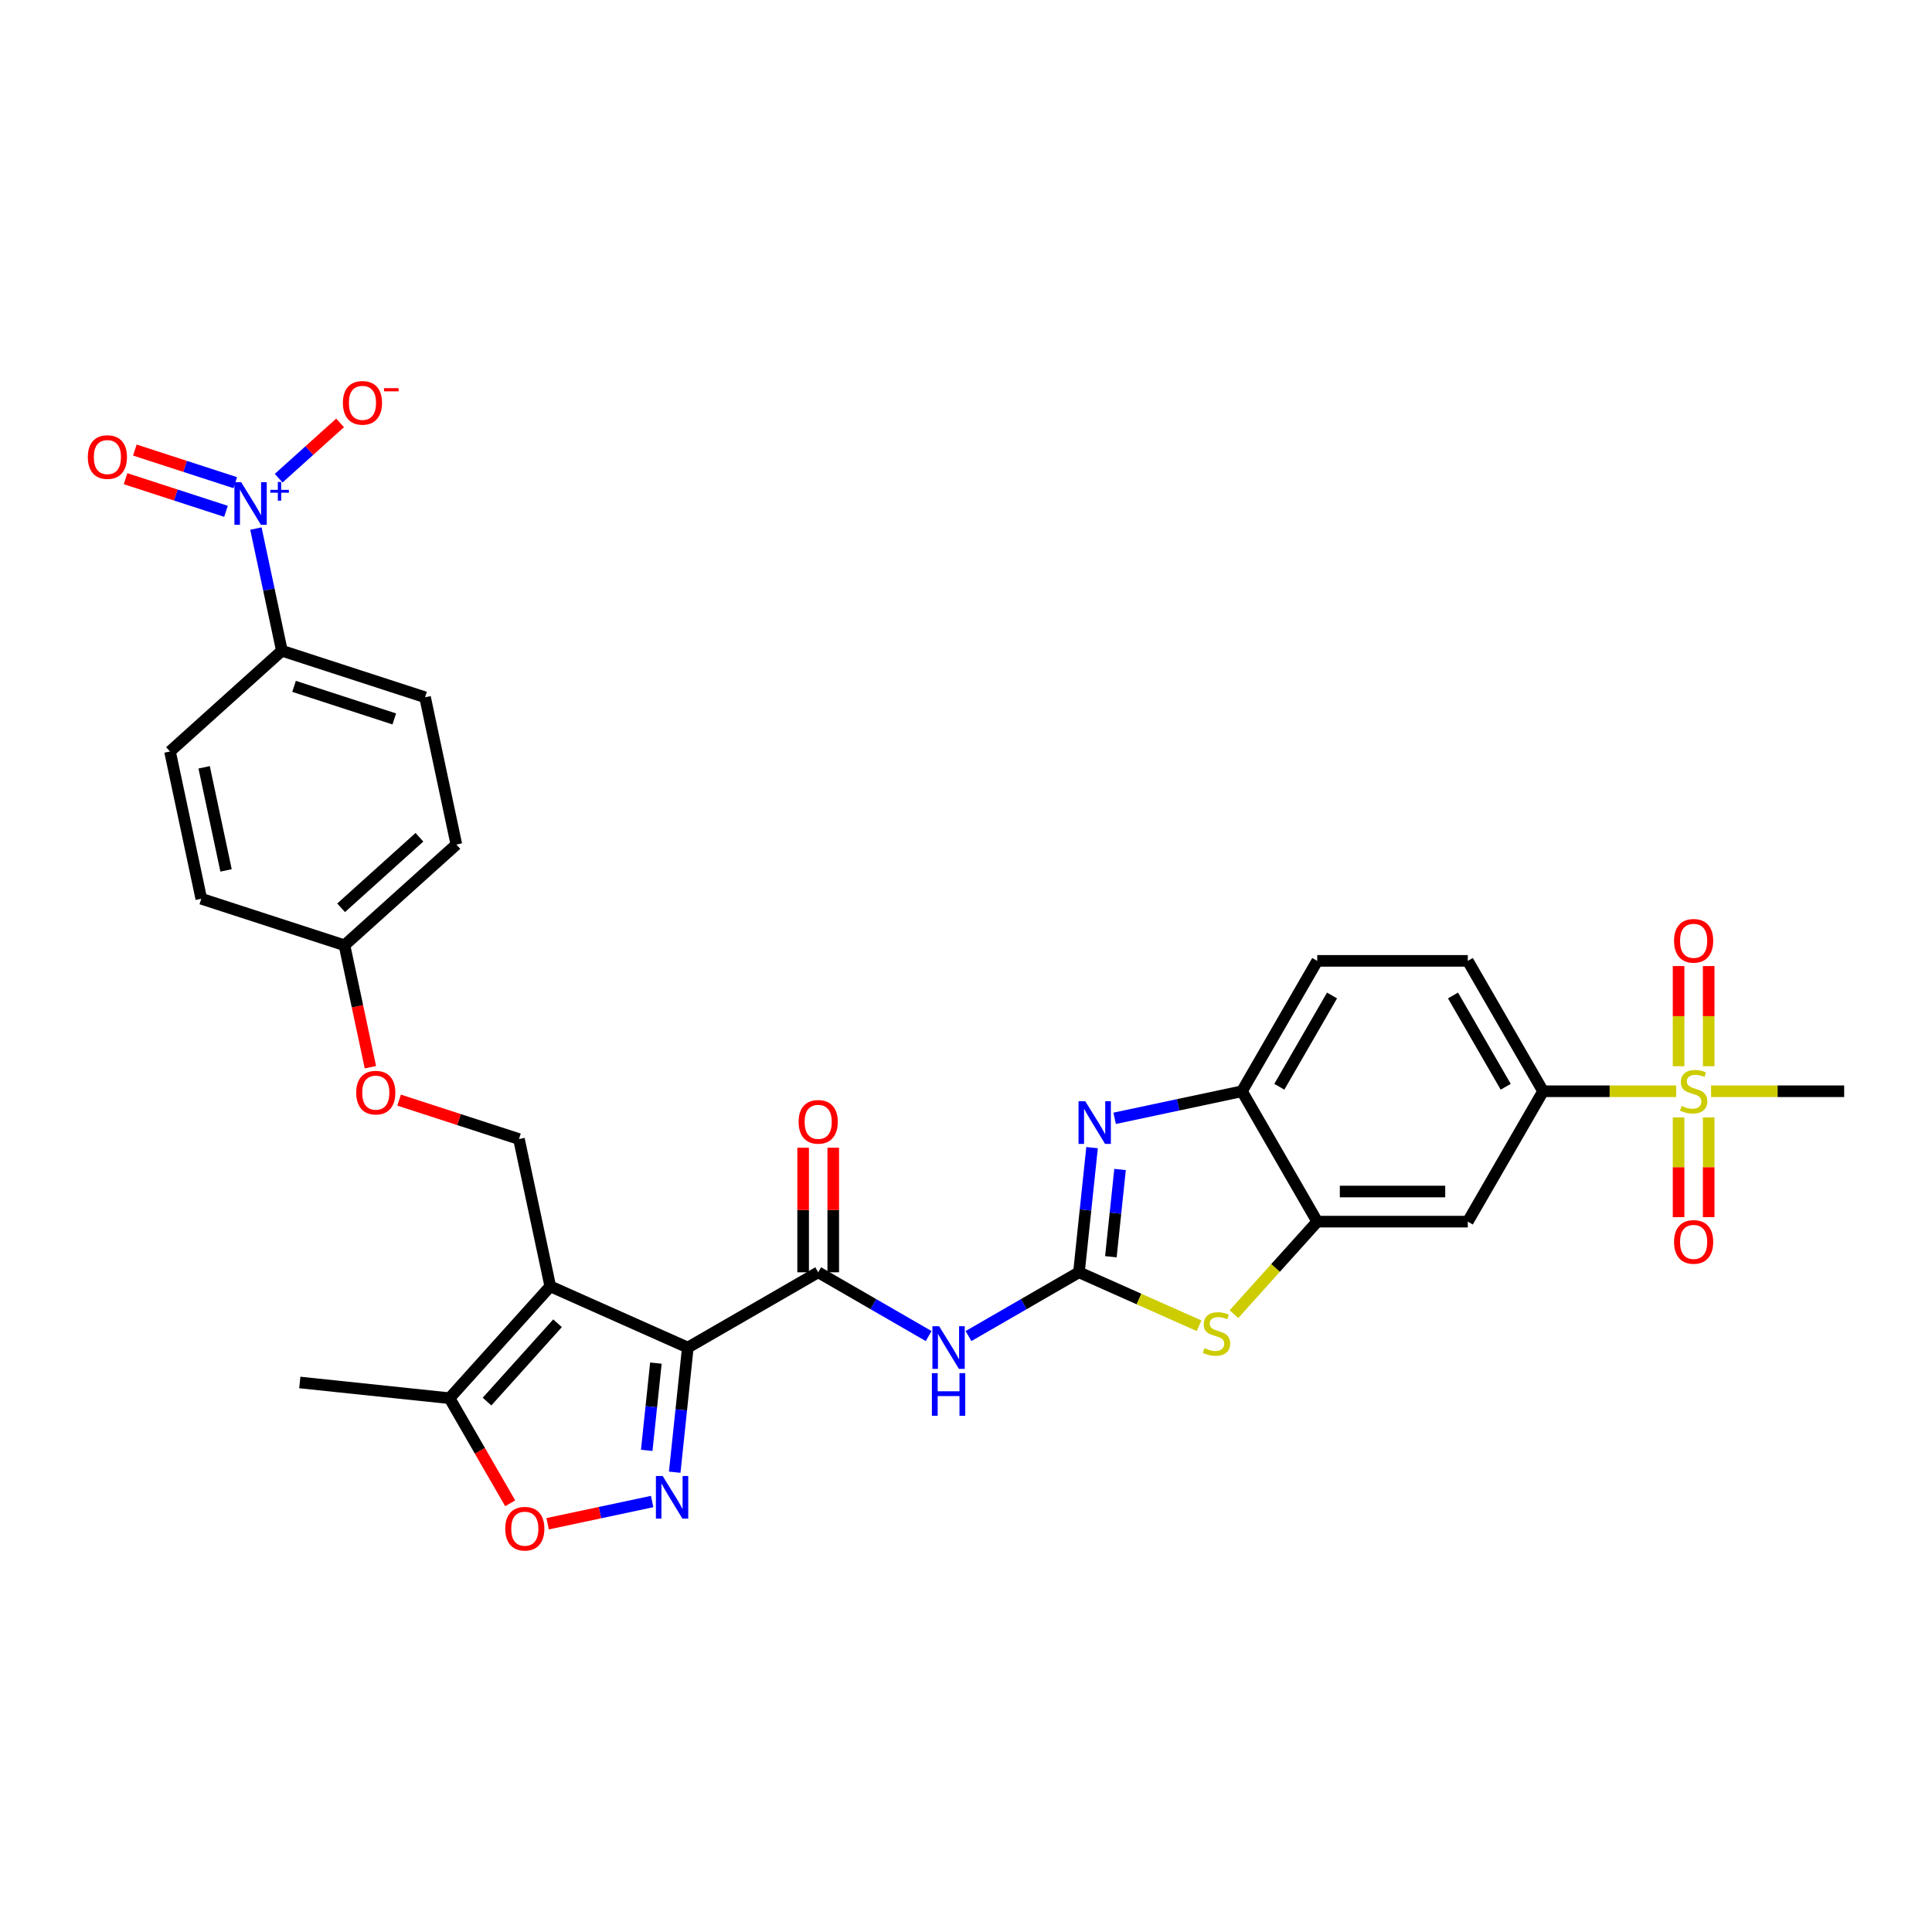 <?xml version='1.0' encoding='iso-8859-1'?>
<svg version='1.1' baseProfile='full'
              xmlns='http://www.w3.org/2000/svg'
                      xmlns:rdkit='http://www.rdkit.org/xml'
                      xmlns:xlink='http://www.w3.org/1999/xlink'
                  xml:space='preserve'
width='1000px' height='1000px' viewBox='0 0 1000 1000'>
<!-- END OF HEADER -->
<rect style='opacity:1.0;fill:#FFFFFF;stroke:none' width='1000' height='1000' x='0' y='0'> </rect>
<path class='bond-0' d='M 356.009,697.497 L 284.82,665.801' style='fill:none;fill-rule:evenodd;stroke:#000000;stroke-width:6px;stroke-linecap:butt;stroke-linejoin:miter;stroke-opacity:1' />
<path class='bond-2' d='M 356.009,697.497 L 352.619,729.756' style='fill:none;fill-rule:evenodd;stroke:#000000;stroke-width:6px;stroke-linecap:butt;stroke-linejoin:miter;stroke-opacity:1' />
<path class='bond-2' d='M 352.619,729.756 L 349.228,762.014' style='fill:none;fill-rule:evenodd;stroke:#0000FF;stroke-width:6px;stroke-linecap:butt;stroke-linejoin:miter;stroke-opacity:1' />
<path class='bond-2' d='M 339.492,705.546 L 337.119,728.127' style='fill:none;fill-rule:evenodd;stroke:#000000;stroke-width:6px;stroke-linecap:butt;stroke-linejoin:miter;stroke-opacity:1' />
<path class='bond-2' d='M 337.119,728.127 L 334.746,750.708' style='fill:none;fill-rule:evenodd;stroke:#0000FF;stroke-width:6px;stroke-linecap:butt;stroke-linejoin:miter;stroke-opacity:1' />
<path class='bond-3' d='M 356.009,697.497 L 423.496,658.534' style='fill:none;fill-rule:evenodd;stroke:#000000;stroke-width:6px;stroke-linecap:butt;stroke-linejoin:miter;stroke-opacity:1' />
<path class='bond-11' d='M 284.82,665.801 L 232.677,723.712' style='fill:none;fill-rule:evenodd;stroke:#000000;stroke-width:6px;stroke-linecap:butt;stroke-linejoin:miter;stroke-opacity:1' />
<path class='bond-11' d='M 288.581,684.917 L 252.08,725.454' style='fill:none;fill-rule:evenodd;stroke:#000000;stroke-width:6px;stroke-linecap:butt;stroke-linejoin:miter;stroke-opacity:1' />
<path class='bond-15' d='M 284.82,665.801 L 268.618,589.578' style='fill:none;fill-rule:evenodd;stroke:#000000;stroke-width:6px;stroke-linecap:butt;stroke-linejoin:miter;stroke-opacity:1' />
<path class='bond-1' d='M 558.469,658.534 L 529.885,675.037' style='fill:none;fill-rule:evenodd;stroke:#000000;stroke-width:6px;stroke-linecap:butt;stroke-linejoin:miter;stroke-opacity:1' />
<path class='bond-1' d='M 529.885,675.037 L 501.3,691.54' style='fill:none;fill-rule:evenodd;stroke:#0000FF;stroke-width:6px;stroke-linecap:butt;stroke-linejoin:miter;stroke-opacity:1' />
<path class='bond-5' d='M 558.469,658.534 L 561.86,626.275' style='fill:none;fill-rule:evenodd;stroke:#000000;stroke-width:6px;stroke-linecap:butt;stroke-linejoin:miter;stroke-opacity:1' />
<path class='bond-5' d='M 561.86,626.275 L 565.25,594.016' style='fill:none;fill-rule:evenodd;stroke:#0000FF;stroke-width:6px;stroke-linecap:butt;stroke-linejoin:miter;stroke-opacity:1' />
<path class='bond-5' d='M 574.986,650.485 L 577.36,627.904' style='fill:none;fill-rule:evenodd;stroke:#000000;stroke-width:6px;stroke-linecap:butt;stroke-linejoin:miter;stroke-opacity:1' />
<path class='bond-5' d='M 577.36,627.904 L 579.733,605.323' style='fill:none;fill-rule:evenodd;stroke:#0000FF;stroke-width:6px;stroke-linecap:butt;stroke-linejoin:miter;stroke-opacity:1' />
<path class='bond-8' d='M 558.469,658.534 L 589.552,672.373' style='fill:none;fill-rule:evenodd;stroke:#000000;stroke-width:6px;stroke-linecap:butt;stroke-linejoin:miter;stroke-opacity:1' />
<path class='bond-8' d='M 589.552,672.373 L 620.635,686.212' style='fill:none;fill-rule:evenodd;stroke:#CCCC00;stroke-width:6px;stroke-linecap:butt;stroke-linejoin:miter;stroke-opacity:1' />
<path class='bond-9' d='M 337.546,777.19 L 310.501,782.939' style='fill:none;fill-rule:evenodd;stroke:#0000FF;stroke-width:6px;stroke-linecap:butt;stroke-linejoin:miter;stroke-opacity:1' />
<path class='bond-9' d='M 310.501,782.939 L 283.455,788.687' style='fill:none;fill-rule:evenodd;stroke:#FF0000;stroke-width:6px;stroke-linecap:butt;stroke-linejoin:miter;stroke-opacity:1' />
<path class='bond-6' d='M 423.496,658.534 L 452.081,675.037' style='fill:none;fill-rule:evenodd;stroke:#000000;stroke-width:6px;stroke-linecap:butt;stroke-linejoin:miter;stroke-opacity:1' />
<path class='bond-6' d='M 452.081,675.037 L 480.665,691.54' style='fill:none;fill-rule:evenodd;stroke:#0000FF;stroke-width:6px;stroke-linecap:butt;stroke-linejoin:miter;stroke-opacity:1' />
<path class='bond-21' d='M 431.289,658.534 L 431.289,626.295' style='fill:none;fill-rule:evenodd;stroke:#000000;stroke-width:6px;stroke-linecap:butt;stroke-linejoin:miter;stroke-opacity:1' />
<path class='bond-21' d='M 431.289,626.295 L 431.289,594.057' style='fill:none;fill-rule:evenodd;stroke:#FF0000;stroke-width:6px;stroke-linecap:butt;stroke-linejoin:miter;stroke-opacity:1' />
<path class='bond-21' d='M 415.703,658.534 L 415.703,626.295' style='fill:none;fill-rule:evenodd;stroke:#000000;stroke-width:6px;stroke-linecap:butt;stroke-linejoin:miter;stroke-opacity:1' />
<path class='bond-21' d='M 415.703,626.295 L 415.703,594.057' style='fill:none;fill-rule:evenodd;stroke:#FF0000;stroke-width:6px;stroke-linecap:butt;stroke-linejoin:miter;stroke-opacity:1' />
<path class='bond-4' d='M 867.595,564.832 L 833.143,564.832' style='fill:none;fill-rule:evenodd;stroke:#CCCC00;stroke-width:6px;stroke-linecap:butt;stroke-linejoin:miter;stroke-opacity:1' />
<path class='bond-4' d='M 833.143,564.832 L 798.692,564.832' style='fill:none;fill-rule:evenodd;stroke:#000000;stroke-width:6px;stroke-linecap:butt;stroke-linejoin:miter;stroke-opacity:1' />
<path class='bond-18' d='M 884.411,551.881 L 884.411,525.956' style='fill:none;fill-rule:evenodd;stroke:#CCCC00;stroke-width:6px;stroke-linecap:butt;stroke-linejoin:miter;stroke-opacity:1' />
<path class='bond-18' d='M 884.411,525.956 L 884.411,500.032' style='fill:none;fill-rule:evenodd;stroke:#FF0000;stroke-width:6px;stroke-linecap:butt;stroke-linejoin:miter;stroke-opacity:1' />
<path class='bond-18' d='M 868.826,551.881 L 868.826,525.956' style='fill:none;fill-rule:evenodd;stroke:#CCCC00;stroke-width:6px;stroke-linecap:butt;stroke-linejoin:miter;stroke-opacity:1' />
<path class='bond-18' d='M 868.826,525.956 L 868.826,500.032' style='fill:none;fill-rule:evenodd;stroke:#FF0000;stroke-width:6px;stroke-linecap:butt;stroke-linejoin:miter;stroke-opacity:1' />
<path class='bond-19' d='M 868.826,578.376 L 868.826,604.183' style='fill:none;fill-rule:evenodd;stroke:#CCCC00;stroke-width:6px;stroke-linecap:butt;stroke-linejoin:miter;stroke-opacity:1' />
<path class='bond-19' d='M 868.826,604.183 L 868.826,629.99' style='fill:none;fill-rule:evenodd;stroke:#FF0000;stroke-width:6px;stroke-linecap:butt;stroke-linejoin:miter;stroke-opacity:1' />
<path class='bond-19' d='M 884.411,578.376 L 884.411,604.183' style='fill:none;fill-rule:evenodd;stroke:#CCCC00;stroke-width:6px;stroke-linecap:butt;stroke-linejoin:miter;stroke-opacity:1' />
<path class='bond-19' d='M 884.411,604.183 L 884.411,629.99' style='fill:none;fill-rule:evenodd;stroke:#FF0000;stroke-width:6px;stroke-linecap:butt;stroke-linejoin:miter;stroke-opacity:1' />
<path class='bond-28' d='M 885.643,564.832 L 920.094,564.832' style='fill:none;fill-rule:evenodd;stroke:#CCCC00;stroke-width:6px;stroke-linecap:butt;stroke-linejoin:miter;stroke-opacity:1' />
<path class='bond-28' d='M 920.094,564.832 L 954.545,564.832' style='fill:none;fill-rule:evenodd;stroke:#000000;stroke-width:6px;stroke-linecap:butt;stroke-linejoin:miter;stroke-opacity:1' />
<path class='bond-12' d='M 576.932,578.841 L 609.885,571.836' style='fill:none;fill-rule:evenodd;stroke:#0000FF;stroke-width:6px;stroke-linecap:butt;stroke-linejoin:miter;stroke-opacity:1' />
<path class='bond-12' d='M 609.885,571.836 L 642.839,564.832' style='fill:none;fill-rule:evenodd;stroke:#000000;stroke-width:6px;stroke-linecap:butt;stroke-linejoin:miter;stroke-opacity:1' />
<path class='bond-7' d='M 132.457,273.584 L 139.178,305.205' style='fill:none;fill-rule:evenodd;stroke:#0000FF;stroke-width:6px;stroke-linecap:butt;stroke-linejoin:miter;stroke-opacity:1' />
<path class='bond-7' d='M 139.178,305.205 L 145.9,336.825' style='fill:none;fill-rule:evenodd;stroke:#000000;stroke-width:6px;stroke-linecap:butt;stroke-linejoin:miter;stroke-opacity:1' />
<path class='bond-17' d='M 144.245,247.503 L 160.132,233.198' style='fill:none;fill-rule:evenodd;stroke:#0000FF;stroke-width:6px;stroke-linecap:butt;stroke-linejoin:miter;stroke-opacity:1' />
<path class='bond-17' d='M 160.132,233.198 L 176.019,218.893' style='fill:none;fill-rule:evenodd;stroke:#FF0000;stroke-width:6px;stroke-linecap:butt;stroke-linejoin:miter;stroke-opacity:1' />
<path class='bond-20' d='M 121.788,249.838 L 95.794,241.392' style='fill:none;fill-rule:evenodd;stroke:#0000FF;stroke-width:6px;stroke-linecap:butt;stroke-linejoin:miter;stroke-opacity:1' />
<path class='bond-20' d='M 95.794,241.392 L 69.8,232.946' style='fill:none;fill-rule:evenodd;stroke:#FF0000;stroke-width:6px;stroke-linecap:butt;stroke-linejoin:miter;stroke-opacity:1' />
<path class='bond-20' d='M 116.972,264.66 L 90.978,256.214' style='fill:none;fill-rule:evenodd;stroke:#0000FF;stroke-width:6px;stroke-linecap:butt;stroke-linejoin:miter;stroke-opacity:1' />
<path class='bond-20' d='M 90.978,256.214 L 64.984,247.769' style='fill:none;fill-rule:evenodd;stroke:#FF0000;stroke-width:6px;stroke-linecap:butt;stroke-linejoin:miter;stroke-opacity:1' />
<path class='bond-10' d='M 638.683,680.207 L 660.242,656.263' style='fill:none;fill-rule:evenodd;stroke:#CCCC00;stroke-width:6px;stroke-linecap:butt;stroke-linejoin:miter;stroke-opacity:1' />
<path class='bond-10' d='M 660.242,656.263 L 681.802,632.319' style='fill:none;fill-rule:evenodd;stroke:#000000;stroke-width:6px;stroke-linecap:butt;stroke-linejoin:miter;stroke-opacity:1' />
<path class='bond-32' d='M 264.073,778.092 L 248.375,750.902' style='fill:none;fill-rule:evenodd;stroke:#FF0000;stroke-width:6px;stroke-linecap:butt;stroke-linejoin:miter;stroke-opacity:1' />
<path class='bond-32' d='M 248.375,750.902 L 232.677,723.712' style='fill:none;fill-rule:evenodd;stroke:#000000;stroke-width:6px;stroke-linecap:butt;stroke-linejoin:miter;stroke-opacity:1' />
<path class='bond-14' d='M 681.802,632.319 L 759.729,632.319' style='fill:none;fill-rule:evenodd;stroke:#000000;stroke-width:6px;stroke-linecap:butt;stroke-linejoin:miter;stroke-opacity:1' />
<path class='bond-14' d='M 693.491,616.733 L 748.04,616.733' style='fill:none;fill-rule:evenodd;stroke:#000000;stroke-width:6px;stroke-linecap:butt;stroke-linejoin:miter;stroke-opacity:1' />
<path class='bond-33' d='M 681.802,632.319 L 642.839,564.832' style='fill:none;fill-rule:evenodd;stroke:#000000;stroke-width:6px;stroke-linecap:butt;stroke-linejoin:miter;stroke-opacity:1' />
<path class='bond-31' d='M 232.677,723.712 L 155.177,715.567' style='fill:none;fill-rule:evenodd;stroke:#000000;stroke-width:6px;stroke-linecap:butt;stroke-linejoin:miter;stroke-opacity:1' />
<path class='bond-22' d='M 642.839,564.832 L 681.802,497.345' style='fill:none;fill-rule:evenodd;stroke:#000000;stroke-width:6px;stroke-linecap:butt;stroke-linejoin:miter;stroke-opacity:1' />
<path class='bond-22' d='M 662.18,562.502 L 689.455,515.261' style='fill:none;fill-rule:evenodd;stroke:#000000;stroke-width:6px;stroke-linecap:butt;stroke-linejoin:miter;stroke-opacity:1' />
<path class='bond-13' d='M 798.692,564.832 L 759.729,632.319' style='fill:none;fill-rule:evenodd;stroke:#000000;stroke-width:6px;stroke-linecap:butt;stroke-linejoin:miter;stroke-opacity:1' />
<path class='bond-35' d='M 798.692,564.832 L 759.729,497.345' style='fill:none;fill-rule:evenodd;stroke:#000000;stroke-width:6px;stroke-linecap:butt;stroke-linejoin:miter;stroke-opacity:1' />
<path class='bond-35' d='M 779.35,562.502 L 752.076,515.261' style='fill:none;fill-rule:evenodd;stroke:#000000;stroke-width:6px;stroke-linecap:butt;stroke-linejoin:miter;stroke-opacity:1' />
<path class='bond-24' d='M 268.618,589.578 L 237.601,579.5' style='fill:none;fill-rule:evenodd;stroke:#000000;stroke-width:6px;stroke-linecap:butt;stroke-linejoin:miter;stroke-opacity:1' />
<path class='bond-24' d='M 237.601,579.5 L 206.584,569.421' style='fill:none;fill-rule:evenodd;stroke:#FF0000;stroke-width:6px;stroke-linecap:butt;stroke-linejoin:miter;stroke-opacity:1' />
<path class='bond-16' d='M 145.9,336.825 L 220.012,360.906' style='fill:none;fill-rule:evenodd;stroke:#000000;stroke-width:6px;stroke-linecap:butt;stroke-linejoin:miter;stroke-opacity:1' />
<path class='bond-16' d='M 152.2,355.26 L 204.079,372.116' style='fill:none;fill-rule:evenodd;stroke:#000000;stroke-width:6px;stroke-linecap:butt;stroke-linejoin:miter;stroke-opacity:1' />
<path class='bond-34' d='M 145.9,336.825 L 87.989,388.968' style='fill:none;fill-rule:evenodd;stroke:#000000;stroke-width:6px;stroke-linecap:butt;stroke-linejoin:miter;stroke-opacity:1' />
<path class='bond-23' d='M 681.802,497.345 L 759.729,497.345' style='fill:none;fill-rule:evenodd;stroke:#000000;stroke-width:6px;stroke-linecap:butt;stroke-linejoin:miter;stroke-opacity:1' />
<path class='bond-27' d='M 191.719,552.39 L 185.011,520.831' style='fill:none;fill-rule:evenodd;stroke:#FF0000;stroke-width:6px;stroke-linecap:butt;stroke-linejoin:miter;stroke-opacity:1' />
<path class='bond-27' d='M 185.011,520.831 L 178.303,489.273' style='fill:none;fill-rule:evenodd;stroke:#000000;stroke-width:6px;stroke-linecap:butt;stroke-linejoin:miter;stroke-opacity:1' />
<path class='bond-25' d='M 87.989,388.968 L 104.191,465.192' style='fill:none;fill-rule:evenodd;stroke:#000000;stroke-width:6px;stroke-linecap:butt;stroke-linejoin:miter;stroke-opacity:1' />
<path class='bond-25' d='M 105.664,397.162 L 117.005,450.518' style='fill:none;fill-rule:evenodd;stroke:#000000;stroke-width:6px;stroke-linecap:butt;stroke-linejoin:miter;stroke-opacity:1' />
<path class='bond-26' d='M 220.012,360.906 L 236.214,437.13' style='fill:none;fill-rule:evenodd;stroke:#000000;stroke-width:6px;stroke-linecap:butt;stroke-linejoin:miter;stroke-opacity:1' />
<path class='bond-29' d='M 178.303,489.273 L 104.191,465.192' style='fill:none;fill-rule:evenodd;stroke:#000000;stroke-width:6px;stroke-linecap:butt;stroke-linejoin:miter;stroke-opacity:1' />
<path class='bond-30' d='M 178.303,489.273 L 236.214,437.13' style='fill:none;fill-rule:evenodd;stroke:#000000;stroke-width:6px;stroke-linecap:butt;stroke-linejoin:miter;stroke-opacity:1' />
<path class='bond-30' d='M 176.561,469.869 L 217.099,433.369' style='fill:none;fill-rule:evenodd;stroke:#000000;stroke-width:6px;stroke-linecap:butt;stroke-linejoin:miter;stroke-opacity:1' />
<path  class='atom-3' d='M 342.986 763.962
L 350.217 775.652
Q 350.934 776.805, 352.088 778.893
Q 353.241 780.982, 353.303 781.106
L 353.303 763.962
L 356.233 763.962
L 356.233 786.031
L 353.21 786.031
L 345.448 773.251
Q 344.544 771.755, 343.578 770.041
Q 342.643 768.326, 342.362 767.796
L 342.362 786.031
L 339.495 786.031
L 339.495 763.962
L 342.986 763.962
' fill='#0000FF'/>
<path  class='atom-5' d='M 870.385 572.406
Q 870.634 572.5, 871.663 572.936
Q 872.691 573.373, 873.813 573.653
Q 874.967 573.903, 876.089 573.903
Q 878.177 573.903, 879.393 572.905
Q 880.609 571.877, 880.609 570.1
Q 880.609 568.884, 879.985 568.136
Q 879.393 567.388, 878.458 566.983
Q 877.523 566.578, 875.964 566.11
Q 874 565.518, 872.816 564.957
Q 871.663 564.396, 870.821 563.211
Q 870.011 562.027, 870.011 560.032
Q 870.011 557.258, 871.881 555.543
Q 873.782 553.829, 877.523 553.829
Q 880.079 553.829, 882.978 555.044
L 882.261 557.445
Q 879.611 556.354, 877.616 556.354
Q 875.465 556.354, 874.281 557.258
Q 873.096 558.13, 873.128 559.658
Q 873.128 560.842, 873.72 561.559
Q 874.343 562.276, 875.216 562.681
Q 876.12 563.086, 877.616 563.554
Q 879.611 564.177, 880.796 564.801
Q 881.98 565.424, 882.822 566.702
Q 883.694 567.949, 883.694 570.1
Q 883.694 573.155, 881.637 574.807
Q 879.611 576.427, 876.213 576.427
Q 874.25 576.427, 872.754 575.991
Q 871.289 575.586, 869.543 574.869
L 870.385 572.406
' fill='#CCCC00'/>
<path  class='atom-6' d='M 561.736 569.999
L 568.968 581.688
Q 569.685 582.842, 570.838 584.93
Q 571.992 587.019, 572.054 587.143
L 572.054 569.999
L 574.984 569.999
L 574.984 592.068
L 571.96 592.068
L 564.199 579.288
Q 563.295 577.792, 562.329 576.078
Q 561.394 574.363, 561.113 573.833
L 561.113 592.068
L 558.245 592.068
L 558.245 569.999
L 561.736 569.999
' fill='#0000FF'/>
<path  class='atom-7' d='M 486.104 686.463
L 493.336 698.152
Q 494.053 699.305, 495.206 701.393
Q 496.36 703.482, 496.422 703.607
L 496.422 686.463
L 499.352 686.463
L 499.352 708.532
L 496.328 708.532
L 488.567 695.752
Q 487.663 694.255, 486.697 692.541
Q 485.761 690.827, 485.481 690.297
L 485.481 708.532
L 482.613 708.532
L 482.613 686.463
L 486.104 686.463
' fill='#0000FF'/>
<path  class='atom-7' d='M 482.348 710.738
L 485.341 710.738
L 485.341 720.121
L 496.624 720.121
L 496.624 710.738
L 499.617 710.738
L 499.617 732.807
L 496.624 732.807
L 496.624 722.614
L 485.341 722.614
L 485.341 732.807
L 482.348 732.807
L 482.348 710.738
' fill='#0000FF'/>
<path  class='atom-8' d='M 124.82 249.567
L 132.051 261.256
Q 132.768 262.409, 133.921 264.498
Q 135.075 266.586, 135.137 266.711
L 135.137 249.567
L 138.067 249.567
L 138.067 271.636
L 135.044 271.636
L 127.282 258.856
Q 126.378 257.36, 125.412 255.645
Q 124.477 253.931, 124.196 253.401
L 124.196 271.636
L 121.328 271.636
L 121.328 249.567
L 124.82 249.567
' fill='#0000FF'/>
<path  class='atom-8' d='M 139.919 253.545
L 143.807 253.545
L 143.807 249.451
L 145.535 249.451
L 145.535 253.545
L 149.526 253.545
L 149.526 255.026
L 145.535 255.026
L 145.535 259.141
L 143.807 259.141
L 143.807 255.026
L 139.919 255.026
L 139.919 253.545
' fill='#0000FF'/>
<path  class='atom-9' d='M 623.425 697.804
Q 623.674 697.897, 624.703 698.334
Q 625.731 698.77, 626.853 699.051
Q 628.007 699.3, 629.129 699.3
Q 631.217 699.3, 632.433 698.303
Q 633.649 697.274, 633.649 695.497
Q 633.649 694.282, 633.025 693.533
Q 632.433 692.785, 631.498 692.38
Q 630.563 691.975, 629.004 691.507
Q 627.04 690.915, 625.856 690.354
Q 624.703 689.793, 623.861 688.608
Q 623.051 687.424, 623.051 685.429
Q 623.051 682.655, 624.921 680.941
Q 626.822 679.226, 630.563 679.226
Q 633.119 679.226, 636.018 680.442
L 635.301 682.842
Q 632.651 681.751, 630.656 681.751
Q 628.505 681.751, 627.321 682.655
Q 626.136 683.528, 626.168 685.055
Q 626.168 686.24, 626.76 686.956
Q 627.383 687.673, 628.256 688.079
Q 629.16 688.484, 630.656 688.951
Q 632.651 689.575, 633.836 690.198
Q 635.02 690.822, 635.862 692.1
Q 636.734 693.346, 636.734 695.497
Q 636.734 698.552, 634.677 700.204
Q 632.651 701.825, 629.253 701.825
Q 627.29 701.825, 625.794 701.388
Q 624.329 700.983, 622.583 700.266
L 623.425 697.804
' fill='#CCCC00'/>
<path  class='atom-10' d='M 261.51 791.261
Q 261.51 785.962, 264.128 783.001
Q 266.746 780.04, 271.64 780.04
Q 276.534 780.04, 279.152 783.001
Q 281.771 785.962, 281.771 791.261
Q 281.771 796.623, 279.121 799.677
Q 276.472 802.701, 271.64 802.701
Q 266.777 802.701, 264.128 799.677
Q 261.51 796.654, 261.51 791.261
M 271.64 800.207
Q 275.007 800.207, 276.814 797.963
Q 278.653 795.687, 278.653 791.261
Q 278.653 786.928, 276.814 784.746
Q 275.007 782.533, 271.64 782.533
Q 268.274 782.533, 266.435 784.715
Q 264.627 786.897, 264.627 791.261
Q 264.627 795.719, 266.435 797.963
Q 268.274 800.207, 271.64 800.207
' fill='#FF0000'/>
<path  class='atom-18' d='M 177.478 208.521
Q 177.478 203.222, 180.096 200.26
Q 182.715 197.299, 187.609 197.299
Q 192.502 197.299, 195.121 200.26
Q 197.739 203.222, 197.739 208.521
Q 197.739 213.882, 195.09 216.937
Q 192.44 219.96, 187.609 219.96
Q 182.746 219.96, 180.096 216.937
Q 177.478 213.913, 177.478 208.521
M 187.609 217.467
Q 190.975 217.467, 192.783 215.222
Q 194.622 212.947, 194.622 208.521
Q 194.622 204.188, 192.783 202.006
Q 190.975 199.793, 187.609 199.793
Q 184.242 199.793, 182.403 201.975
Q 180.595 204.157, 180.595 208.521
Q 180.595 212.978, 182.403 215.222
Q 184.242 217.467, 187.609 217.467
' fill='#FF0000'/>
<path  class='atom-18' d='M 198.768 200.901
L 206.318 200.901
L 206.318 202.547
L 198.768 202.547
L 198.768 200.901
' fill='#FF0000'/>
<path  class='atom-19' d='M 866.488 486.968
Q 866.488 481.669, 869.107 478.707
Q 871.725 475.746, 876.619 475.746
Q 881.513 475.746, 884.131 478.707
Q 886.749 481.669, 886.749 486.968
Q 886.749 492.329, 884.1 495.384
Q 881.45 498.407, 876.619 498.407
Q 871.756 498.407, 869.107 495.384
Q 866.488 492.36, 866.488 486.968
M 876.619 495.914
Q 879.985 495.914, 881.793 493.669
Q 883.632 491.394, 883.632 486.968
Q 883.632 482.635, 881.793 480.453
Q 879.985 478.24, 876.619 478.24
Q 873.252 478.24, 871.413 480.422
Q 869.605 482.604, 869.605 486.968
Q 869.605 491.425, 871.413 493.669
Q 873.252 495.914, 876.619 495.914
' fill='#FF0000'/>
<path  class='atom-20' d='M 866.488 642.821
Q 866.488 637.522, 869.107 634.561
Q 871.725 631.6, 876.619 631.6
Q 881.513 631.6, 884.131 634.561
Q 886.749 637.522, 886.749 642.821
Q 886.749 648.182, 884.1 651.237
Q 881.45 654.261, 876.619 654.261
Q 871.756 654.261, 869.107 651.237
Q 866.488 648.214, 866.488 642.821
M 876.619 651.767
Q 879.985 651.767, 881.793 649.523
Q 883.632 647.247, 883.632 642.821
Q 883.632 638.488, 881.793 636.306
Q 879.985 634.093, 876.619 634.093
Q 873.252 634.093, 871.413 636.275
Q 869.605 638.457, 869.605 642.821
Q 869.605 647.278, 871.413 649.523
Q 873.252 651.767, 876.619 651.767
' fill='#FF0000'/>
<path  class='atom-21' d='M 45.455 236.583
Q 45.455 231.284, 48.073 228.323
Q 50.691 225.362, 55.585 225.362
Q 60.479 225.362, 63.097 228.323
Q 65.716 231.284, 65.716 236.583
Q 65.716 241.944, 63.066 244.999
Q 60.416 248.023, 55.585 248.023
Q 50.722 248.023, 48.073 244.999
Q 45.455 241.976, 45.455 236.583
M 55.585 245.529
Q 58.952 245.529, 60.759 243.285
Q 62.598 241.009, 62.598 236.583
Q 62.598 232.25, 60.759 230.068
Q 58.952 227.855, 55.585 227.855
Q 52.219 227.855, 50.38 230.037
Q 48.572 232.219, 48.572 236.583
Q 48.572 241.041, 50.38 243.285
Q 52.219 245.529, 55.585 245.529
' fill='#FF0000'/>
<path  class='atom-22' d='M 413.366 580.669
Q 413.366 575.37, 415.984 572.409
Q 418.602 569.448, 423.496 569.448
Q 428.39 569.448, 431.008 572.409
Q 433.627 575.37, 433.627 580.669
Q 433.627 586.031, 430.977 589.085
Q 428.327 592.109, 423.496 592.109
Q 418.633 592.109, 415.984 589.085
Q 413.366 586.062, 413.366 580.669
M 423.496 589.615
Q 426.862 589.615, 428.67 587.371
Q 430.509 585.096, 430.509 580.669
Q 430.509 576.337, 428.67 574.155
Q 426.862 571.942, 423.496 571.942
Q 420.13 571.942, 418.291 574.123
Q 416.483 576.305, 416.483 580.669
Q 416.483 585.127, 418.291 587.371
Q 420.13 589.615, 423.496 589.615
' fill='#FF0000'/>
<path  class='atom-25' d='M 184.375 565.559
Q 184.375 560.26, 186.993 557.299
Q 189.611 554.338, 194.505 554.338
Q 199.399 554.338, 202.017 557.299
Q 204.636 560.26, 204.636 565.559
Q 204.636 570.921, 201.986 573.975
Q 199.337 576.999, 194.505 576.999
Q 189.643 576.999, 186.993 573.975
Q 184.375 570.952, 184.375 565.559
M 194.505 574.505
Q 197.872 574.505, 199.68 572.261
Q 201.519 569.985, 201.519 565.559
Q 201.519 561.226, 199.68 559.045
Q 197.872 556.831, 194.505 556.831
Q 191.139 556.831, 189.3 559.013
Q 187.492 561.195, 187.492 565.559
Q 187.492 570.017, 189.3 572.261
Q 191.139 574.505, 194.505 574.505
' fill='#FF0000'/>
</svg>
